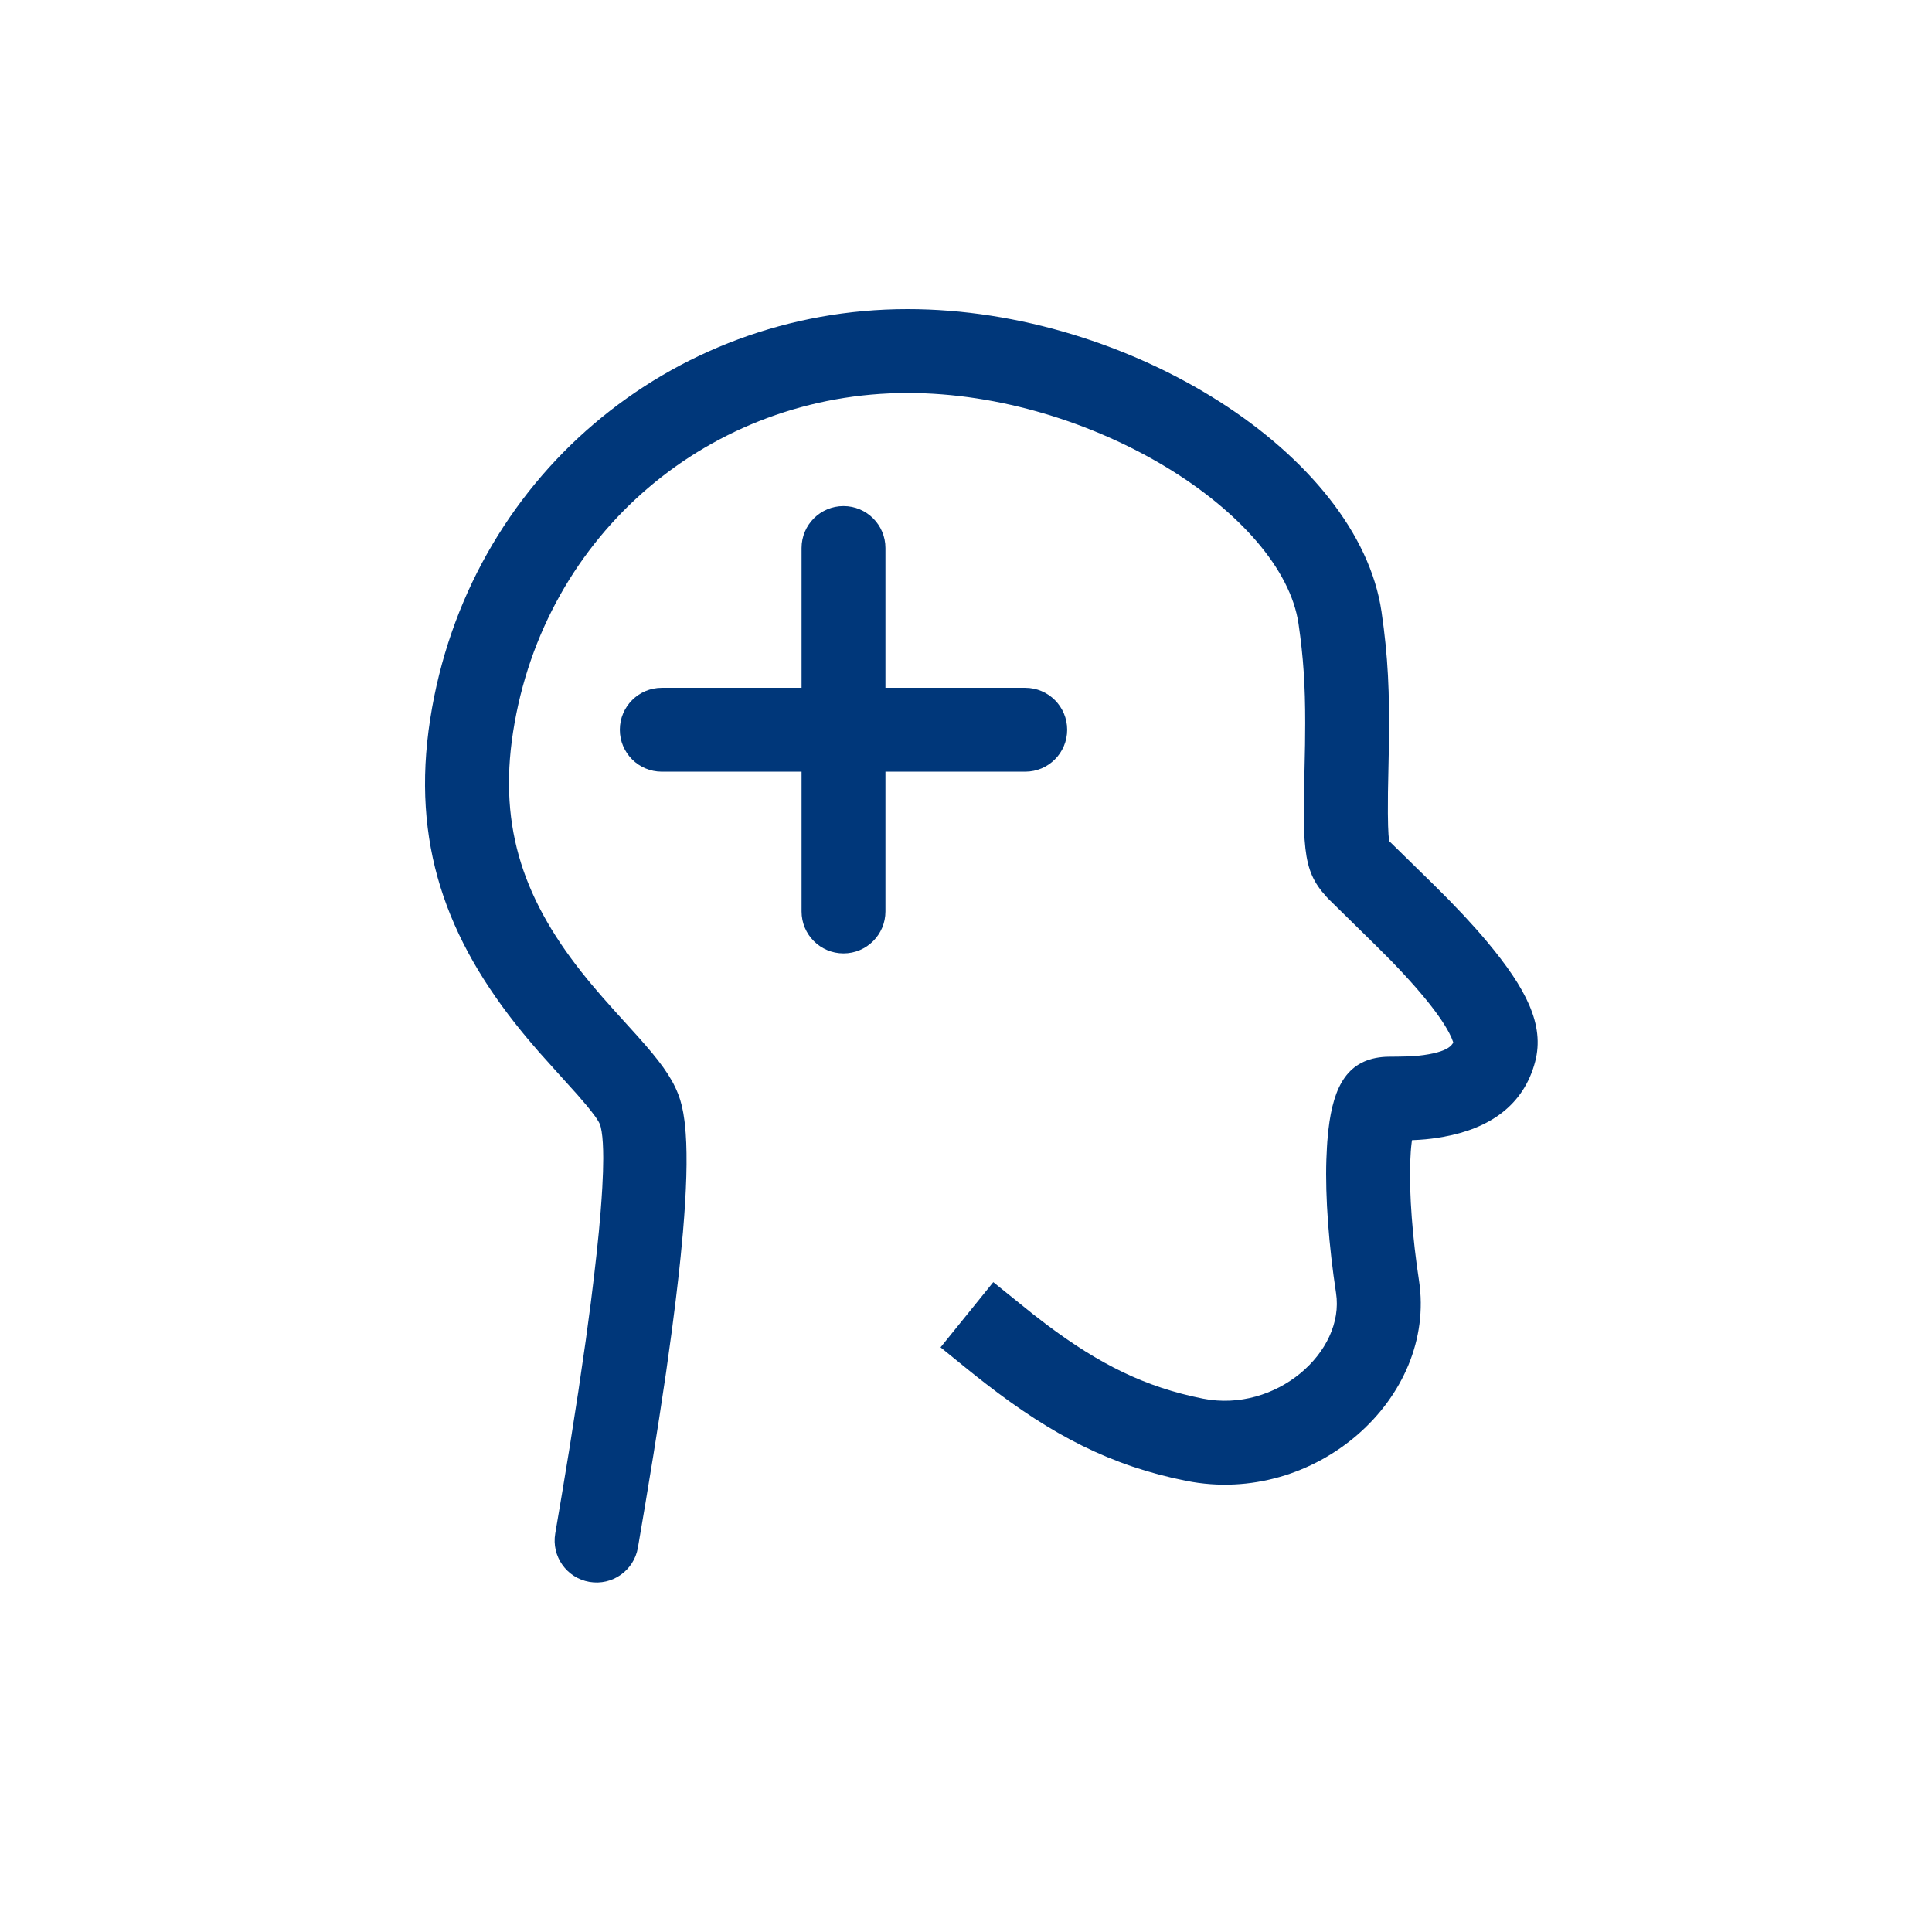 <?xml version="1.0" encoding="UTF-8"?>
<svg width="116px" height="116px" viewBox="0 0 116 116" version="1.1" xmlns="http://www.w3.org/2000/svg" xmlns:xlink="http://www.w3.org/1999/xlink">
    <title>icon-mentaal-UMC</title>
    <g id="icon-mentaal-UMC" stroke="none" stroke-width="1" fill="none" fill-rule="evenodd">
        <g id="Group-6" transform="translate(18.56, 18.56)" fill="#00377A">
            <path d="M48.639,11.825 C50.029,11.825 51.157,12.953 51.157,14.343 L51.157,22.737 L59.55,22.737 C60.94,22.737 62.068,23.865 62.068,25.255 C62.068,26.645 60.94,27.773 59.55,27.773 L51.157,27.773 L51.157,36.166 C51.157,37.556 50.029,38.684 48.639,38.684 C47.249,38.684 46.121,37.556 46.121,36.166 L46.121,27.773 L37.727,27.773 C36.337,27.773 35.209,26.645 35.209,25.255 C35.209,23.865 36.337,22.737 37.727,22.737 L46.121,22.737 L46.121,14.343 C46.121,12.953 47.249,11.825 48.639,11.825 M42.812,62.337 L41.204,63.642 L40.635,64.097 L40.104,64.513 C36.136,67.592 32.592,69.454 28.044,70.355 C20.314,71.888 13.003,65.404 14.086,58.32 C14.475,55.77 14.677,53.145 14.613,51.236 C14.598,50.771 14.567,50.363 14.524,50.026 L14.505,49.898 L14.463,49.896 C13.935,49.875 13.47,49.833 12.978,49.757 L12.6,49.693 C9.869,49.2 7.802,47.818 7.111,45.183 C6.528,42.965 7.666,40.776 9.988,37.994 C10.421,37.476 10.896,36.942 11.411,36.39 L12.315,35.446 L13.265,34.496 L15.862,31.953 L15.87,31.934 L15.889,31.84 L15.917,31.54 L15.941,31.023 L15.954,30.262 L15.949,29.025 L15.892,26.176 C15.845,23.024 15.944,20.846 16.335,18.169 C17.71,8.738 31.442,0 44.793,0 C59.028,0 71.211,10.166 73.455,24.617 C74.607,32.043 72.497,37.82 67.941,43.4 L67.612,43.798 L66.922,44.605 L65.694,45.973 L64.615,47.169 L64.046,47.833 L63.756,48.196 L63.531,48.496 C63.373,48.723 63.28,48.886 63.247,48.992 L63.215,49.106 L63.161,49.373 L63.119,49.695 L63.089,50.071 L63.071,50.499 L63.064,50.981 L63.079,51.802 L63.121,52.74 L63.165,53.432 L63.22,54.172 L63.326,55.381 L63.462,56.702 L63.625,58.136 L63.814,59.68 L64.113,61.911 L64.558,64.97 L65.08,68.324 L65.557,71.218 L65.946,73.509 C66.183,74.879 65.265,76.182 63.895,76.418 C62.523,76.655 61.221,75.737 60.984,74.365 L60.563,71.891 L60.051,68.782 L59.705,66.588 L59.293,63.85 L58.943,61.32 L58.718,59.557 L58.525,57.911 L58.416,56.875 L58.278,55.416 L58.206,54.505 L58.147,53.643 L58.105,52.831 L58.076,52.067 L58.063,51.352 L58.065,50.684 L58.081,50.064 L58.113,49.492 L58.159,48.965 C58.169,48.883 58.177,48.8 58.189,48.72 L58.258,48.263 C58.308,47.974 58.37,47.717 58.441,47.489 C58.773,46.425 59.393,45.507 60.524,44.197 L61.031,43.623 L62.404,42.106 L63.119,41.301 L63.745,40.57 L64.039,40.214 C67.768,35.649 69.384,31.224 68.478,25.389 C66.619,13.421 56.572,5.036 44.793,5.036 C33.695,5.036 22.279,12.3 21.318,18.896 C21.025,20.902 20.916,22.612 20.918,24.865 L20.928,26.151 L20.995,29.435 L21,30.222 C21,30.346 21,30.467 20.999,30.585 L20.984,31.251 L20.955,31.845 L20.906,32.376 C20.755,33.712 20.396,34.454 19.649,35.275 L19.505,35.429 L16.688,38.196 L15.719,39.166 L15.575,39.317 C14.923,39.994 14.351,40.628 13.854,41.223 C13.124,42.097 12.583,42.861 12.268,43.47 C12.165,43.667 12.093,43.833 12.051,43.964 L12.029,44.029 L12.068,44.102 C12.229,44.348 12.582,44.541 13.236,44.686 L13.496,44.738 C13.899,44.81 14.28,44.849 14.772,44.869 L15.422,44.882 L15.801,44.884 L16.09,44.891 C18.346,45.015 19.219,46.61 19.523,49.27 L19.589,49.957 C19.597,50.074 19.605,50.195 19.612,50.316 L19.647,51.068 C19.721,53.321 19.498,56.247 19.065,59.081 C18.524,62.613 22.667,66.286 27.064,65.415 C30.517,64.73 33.273,63.35 36.423,60.988 L37.262,60.343 L39.646,58.421" id="Fill-1" transform="translate(40.362, 38.228) scale(-1, 1) translate(-40.362, -38.228) "></path>
        </g>
    </g>
</svg>